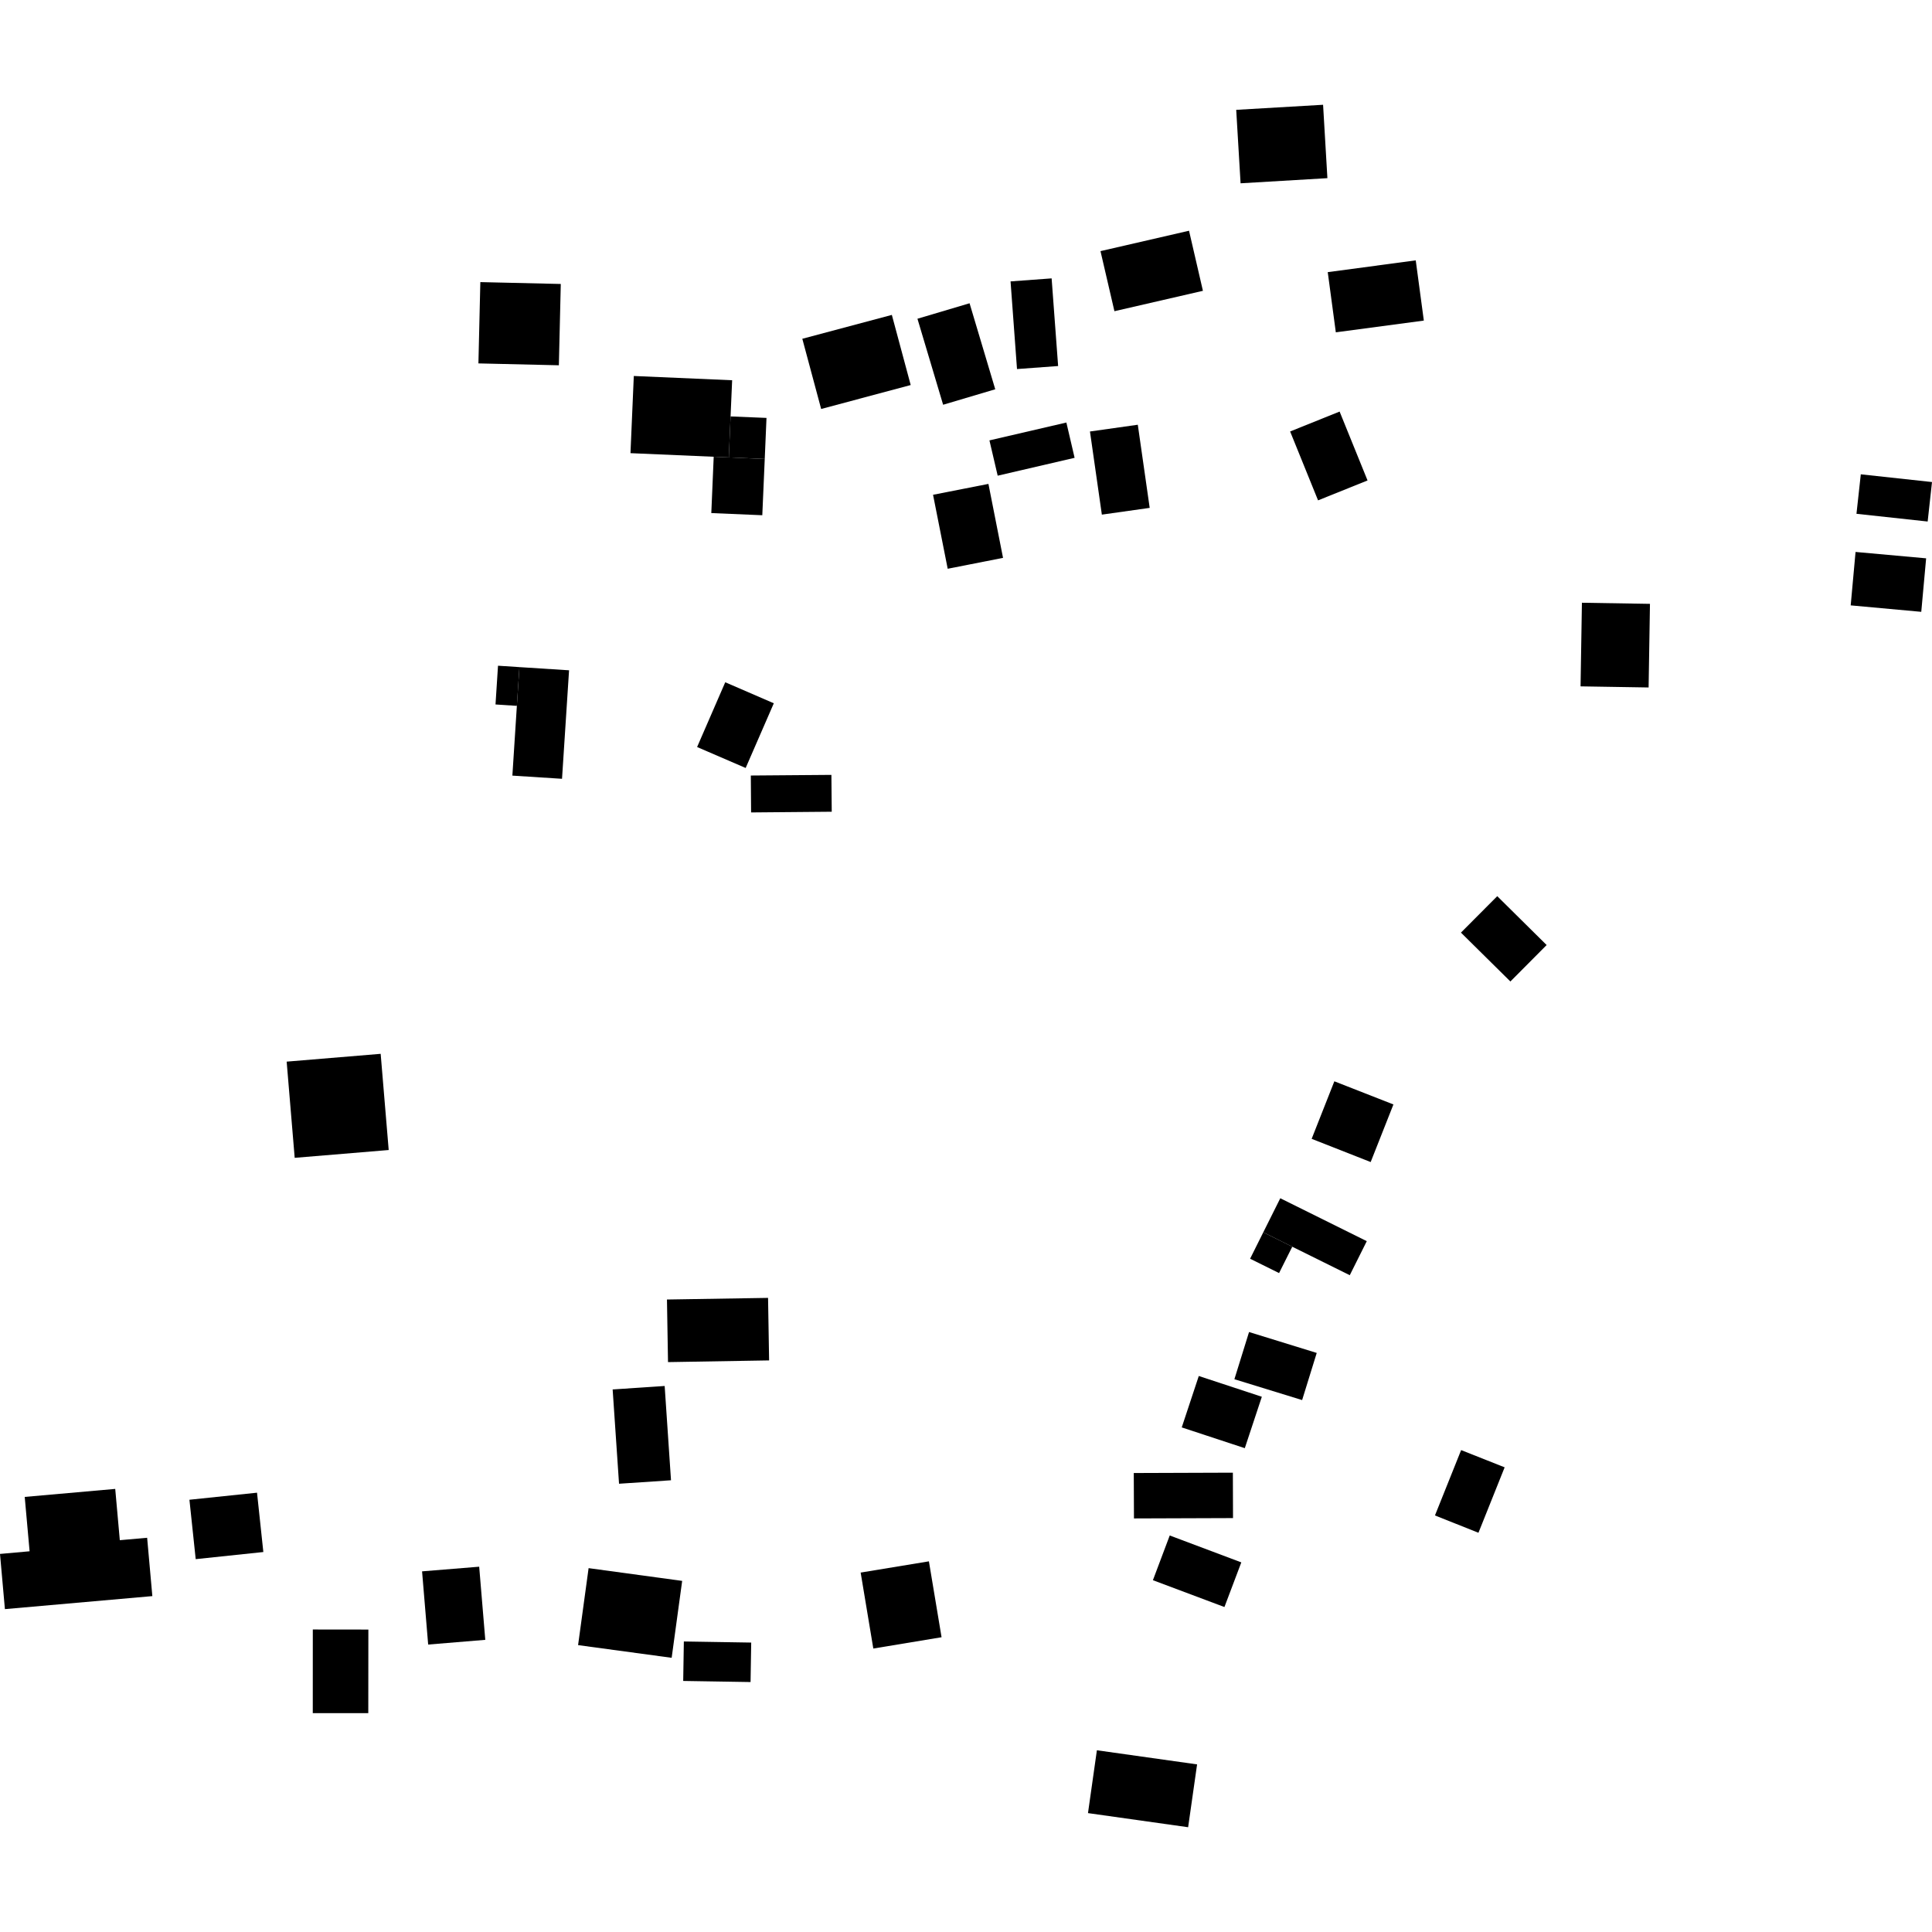 <?xml version="1.0" encoding="utf-8" standalone="no"?>
<!DOCTYPE svg PUBLIC "-//W3C//DTD SVG 1.1//EN"
  "http://www.w3.org/Graphics/SVG/1.1/DTD/svg11.dtd">
<!-- Created with matplotlib (https://matplotlib.org/) -->
<svg height="288pt" version="1.1" viewBox="0 0 288 288" width="288pt" xmlns="http://www.w3.org/2000/svg" xmlns:xlink="http://www.w3.org/1999/xlink">
 <defs>
  <style type="text/css">
*{stroke-linecap:butt;stroke-linejoin:round;}
  </style>
 </defs>
 <g id="figure_1">
  <g id="patch_1">
   <path d="M 0 288 
L 288 288 
L 288 0 
L 0 0 
z
" style="fill:none;opacity:0;"/>
  </g>
  <g id="axes_1">
   <g id="PatchCollection_1">
    <path clip-path="url(#pc8343518cc)" d="M 42.732 158.257 
L 56.745 157.092 
L 57.943 171.431 
L 43.93 172.596 
L 42.732 158.257 
"/>
    <path clip-path="url(#pc8343518cc)" d="M 71.603 42.053 
L 83.595 42.331 
L 83.309 54.452 
L 71.317 54.173 
L 71.603 42.053 
"/>
    <path clip-path="url(#pc8343518cc)" d="M 119.599 50.499 
L 132.946 46.942 
L 135.757 57.397 
L 122.409 60.965 
L 119.599 50.499 
"/>
    <path clip-path="url(#pc8343518cc)" d="M 164.048 37.435 
L 177.247 34.395 
L 179.318 43.351 
L 166.126 46.391 
L 164.048 37.435 
"/>
    <path clip-path="url(#pc8343518cc)" d="M 184.28 16.374 
L 197.229 15.618 
L 197.873 26.558 
L 184.931 27.324 
L 184.28 16.374 
"/>
    <path clip-path="url(#pc8343518cc)" d="M 0 231.642 
L 0.732 239.869 
L 22.71 237.929 
L 21.934 229.234 
L 17.86 229.593 
L 17.177 221.949 
L 3.685 223.143 
L 4.412 231.246 
L 0 231.642 
"/>
    <path clip-path="url(#pc8343518cc)" d="M 28.238 223.565 
L 38.314 222.513 
L 39.256 231.357 
L 29.173 232.419 
L 28.238 223.565 
"/>
    <path clip-path="url(#pc8343518cc)" d="M 46.63 242.906 
L 54.912 242.916 
L 54.9 255.374 
L 46.625 255.374 
L 46.63 242.906 
"/>
    <path clip-path="url(#pc8343518cc)" d="M 62.917 234.239 
L 71.431 233.546 
L 72.34 244.448 
L 63.826 245.151 
L 62.917 234.239 
"/>
    <path clip-path="url(#pc8343518cc)" d="M 91.326 207.124 
L 99.08 206.606 
L 100.026 220.66 
L 92.279 221.178 
L 91.326 207.124 
"/>
    <path clip-path="url(#pc8343518cc)" d="M 99.423 193.717 
L 114.493 193.474 
L 114.649 202.794 
L 99.579 203.047 
L 99.423 193.717 
"/>
    <path clip-path="url(#pc8343518cc)" d="M 111.923 115.606 
L 123.936 115.511 
L 123.986 121.003 
L 111.965 121.108 
L 111.923 115.606 
"/>
    <path clip-path="url(#pc8343518cc)" d="M 108.111 101.703 
L 115.351 104.837 
L 111.155 114.481 
L 103.916 111.358 
L 108.111 101.703 
"/>
    <path clip-path="url(#pc8343518cc)" d="M 77.429 99.446 
L 77.048 105.221 
L 73.865 105.013 
L 74.238 99.238 
L 77.429 99.446 
"/>
    <path clip-path="url(#pc8343518cc)" d="M 77.429 99.446 
L 84.829 99.92 
L 83.78 116.094 
L 76.379 115.62 
L 77.048 105.221 
L 77.429 99.446 
"/>
    <path clip-path="url(#pc8343518cc)" d="M 106.391 68.087 
L 108.643 68.186 
L 113.999 68.419 
L 113.634 76.805 
L 106.033 76.483 
L 106.391 68.087 
"/>
    <path clip-path="url(#pc8343518cc)" d="M 108.904 62.076 
L 114.26 62.298 
L 113.999 68.419 
L 108.643 68.186 
L 108.904 62.076 
"/>
    <path clip-path="url(#pc8343518cc)" d="M 94.48 56.048 
L 109.139 56.683 
L 108.904 62.076 
L 108.643 68.186 
L 106.391 68.087 
L 93.984 67.552 
L 94.48 56.048 
"/>
    <path clip-path="url(#pc8343518cc)" d="M 136.762 47.514 
L 144.531 45.207 
L 148.36 58.029 
L 140.591 60.336 
L 136.762 47.514 
"/>
    <path clip-path="url(#pc8343518cc)" d="M 150.641 41.948 
L 156.764 41.497 
L 157.733 54.563 
L 151.603 55.014 
L 150.641 41.948 
"/>
    <path clip-path="url(#pc8343518cc)" d="M 147.494 65.648 
L 158.962 62.985 
L 160.19 68.246 
L 148.723 70.909 
L 147.494 65.648 
"/>
    <path clip-path="url(#pc8343518cc)" d="M 139.088 73.757 
L 147.344 72.134 
L 149.521 83.161 
L 141.272 84.784 
L 139.088 73.757 
"/>
    <path clip-path="url(#pc8343518cc)" d="M 162.479 64.322 
L 169.61 63.315 
L 171.383 75.708 
L 164.252 76.715 
L 162.479 64.322 
"/>
    <path clip-path="url(#pc8343518cc)" d="M 192.317 64.319 
L 199.693 61.351 
L 203.857 71.62 
L 196.481 74.588 
L 192.317 64.319 
"/>
    <path clip-path="url(#pc8343518cc)" d="M 197.924 40.566 
L 211.043 38.814 
L 212.248 47.787 
L 199.129 49.539 
L 197.924 40.566 
"/>
    <path clip-path="url(#pc8343518cc)" d="M 276.604 82.278 
L 287.125 83.229 
L 286.4 91.204 
L 275.88 90.242 
L 276.604 82.278 
"/>
    <path clip-path="url(#pc8343518cc)" d="M 277.387 70.706 
L 288 71.857 
L 287.354 77.742 
L 276.741 76.592 
L 277.387 70.706 
"/>
    <path clip-path="url(#pc8343518cc)" d="M 235.814 89.85 
L 245.958 90.015 
L 245.755 102.48 
L 235.611 102.315 
L 235.814 89.85 
"/>
    <path clip-path="url(#pc8343518cc)" d="M 198.91 161.188 
L 207.716 164.639 
L 204.324 173.225 
L 195.526 169.764 
L 198.91 161.188 
"/>
    <path clip-path="url(#pc8343518cc)" d="M 217.781 139.024 
L 223.192 133.59 
L 230.555 140.875 
L 225.151 146.308 
L 217.781 139.024 
"/>
    <path clip-path="url(#pc8343518cc)" d="M 188.316 183.696 
L 192.635 185.846 
L 190.669 189.776 
L 186.35 187.636 
L 188.316 183.696 
"/>
    <path clip-path="url(#pc8343518cc)" d="M 190.851 178.621 
L 203.743 185.018 
L 201.208 190.093 
L 192.635 185.846 
L 188.316 183.696 
L 190.851 178.621 
"/>
    <path clip-path="url(#pc8343518cc)" d="M 217.809 216.163 
L 224.295 218.733 
L 220.391 228.486 
L 213.906 225.906 
L 217.809 216.163 
"/>
    <path clip-path="url(#pc8343518cc)" d="M 186.194 198.563 
L 196.283 201.68 
L 194.106 208.706 
L 184.009 205.598 
L 186.194 198.563 
"/>
    <path clip-path="url(#pc8343518cc)" d="M 178.701 205.117 
L 188.1 208.213 
L 185.56 215.877 
L 176.161 212.781 
L 178.701 205.117 
"/>
    <path clip-path="url(#pc8343518cc)" d="M 169.009 219.58 
L 183.782 219.529 
L 183.804 226.299 
L 169.038 226.35 
L 169.009 219.58 
"/>
    <path clip-path="url(#pc8343518cc)" d="M 174.371 228.891 
L 185.04 232.902 
L 182.524 239.558 
L 171.862 235.557 
L 174.371 228.891 
"/>
    <path clip-path="url(#pc8343518cc)" d="M 128.297 234.421 
L 138.471 232.746 
L 140.357 244.06 
L 130.183 245.745 
L 128.297 234.421 
"/>
    <path clip-path="url(#pc8343518cc)" d="M 87.742 233.76 
L 101.69 235.661 
L 100.123 247.126 
L 86.174 245.235 
L 87.742 233.76 
"/>
    <path clip-path="url(#pc8343518cc)" d="M 101.94 244.692 
L 111.981 244.855 
L 111.885 250.739 
L 101.844 250.576 
L 101.94 244.692 
"/>
    <path clip-path="url(#pc8343518cc)" d="M 163.512 260.909 
L 178.448 263.014 
L 177.113 272.382 
L 162.184 270.277 
L 163.512 260.909 
"/>
   </g>
  </g>
 </g>
 <defs>
  <clipPath id="pc8343518cc">
   <rect height="256.764" width="288" x="0" y="15.618"/>
  </clipPath>
 </defs>
</svg>
